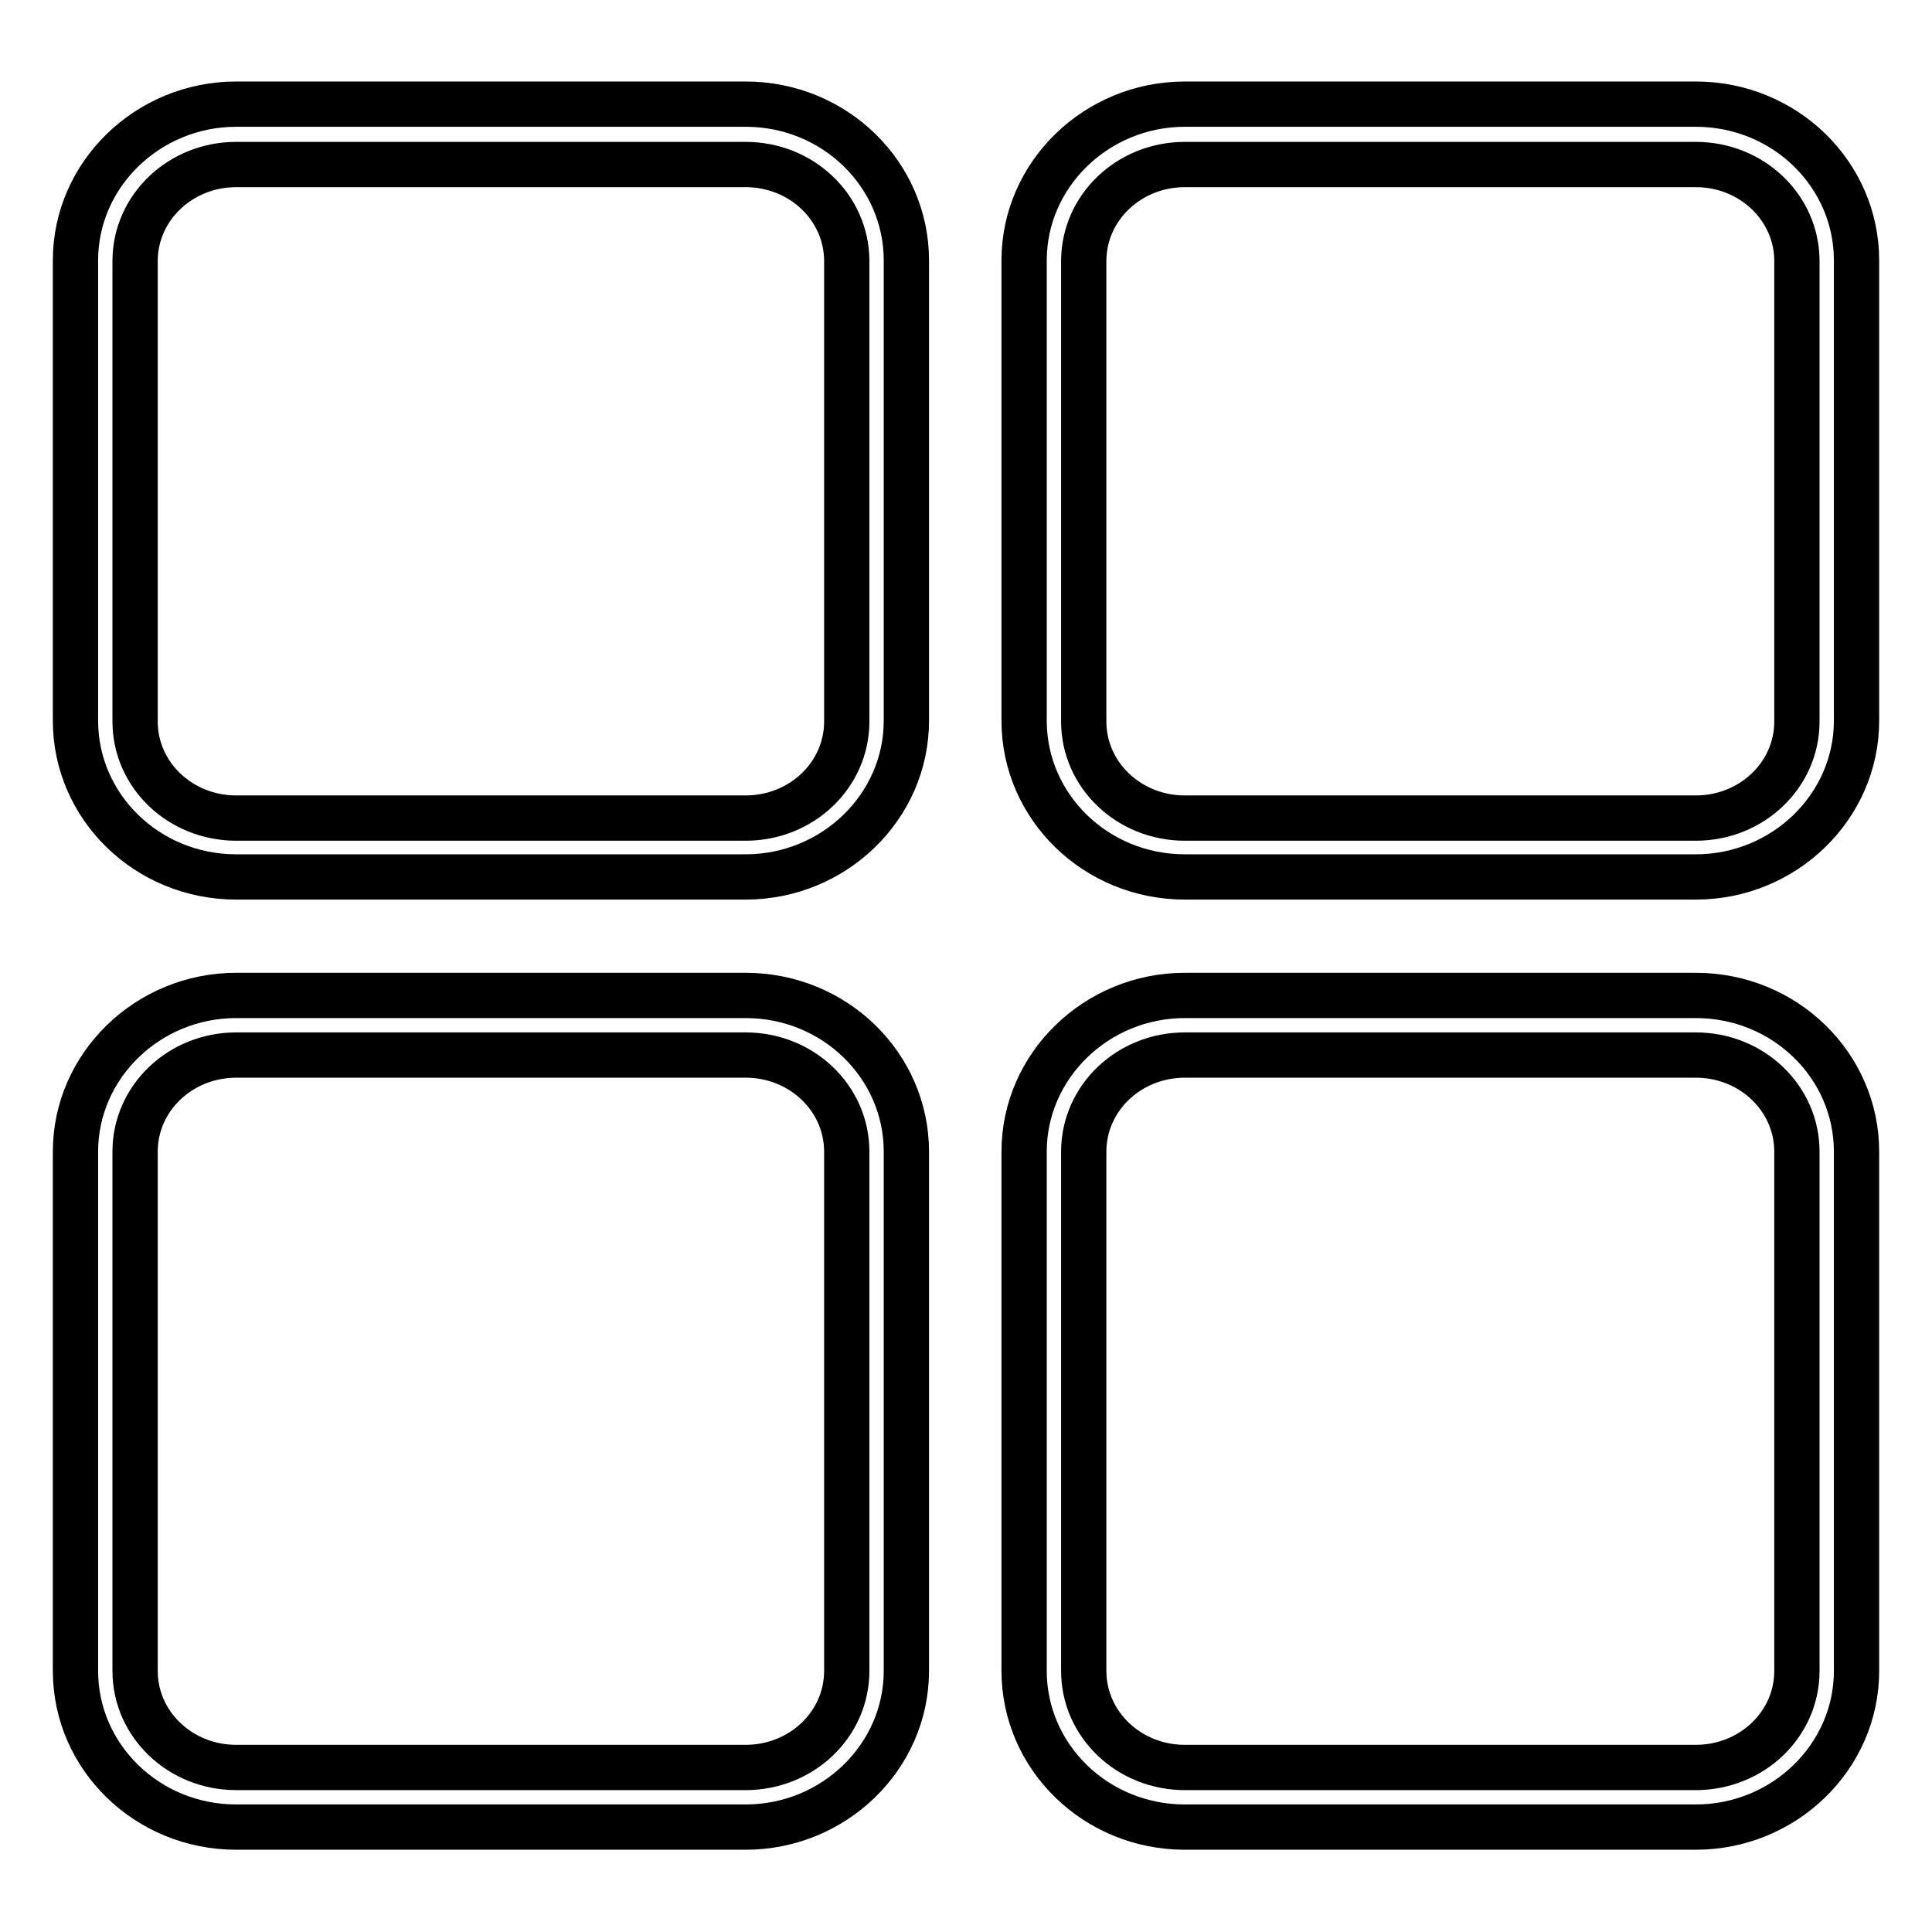 <?xml version="1.0" encoding="utf-8"?>
<!-- Svg Vector Icons : http://www.onlinewebfonts.com/icon -->
<!DOCTYPE svg PUBLIC "-//W3C//DTD SVG 1.1//EN" "http://www.w3.org/Graphics/SVG/1.1/DTD/svg11.dtd">
<svg version="1.1" xmlns="http://www.w3.org/2000/svg" xmlns:xlink="http://www.w3.org/1999/xlink" x="0px" y="0px" viewBox="0 0 256 256" enable-background="new 0 0 256 256" xml:space="preserve">
<g><g><path stroke-width="6" fill-opacity="0" stroke="#000000"  d="M224.7,242.1H157c-11.8,0-21.3-9.3-21.3-20.7v-68.8c0-11.4,9.6-20.7,21.3-20.7h67.7c11.8,0,21.3,9.3,21.3,20.7v68.8C246,232.8,236.4,242.1,224.7,242.1z M157,139.8c-7.4,0-13.4,5.7-13.4,12.8v68.8c0,7.1,6,12.8,13.4,12.8h67.7c7.4,0,13.4-5.7,13.4-12.8v-68.8c0-7.1-6-12.8-13.4-12.8H157z M98.8,242.1H31.3c-11.8,0-21.3-9.3-21.3-20.7v-68.8c0-11.4,9.6-20.7,21.3-20.7h67.5c11.8,0,21.3,9.3,21.3,20.7v68.8C120.1,232.8,110.5,242.1,98.8,242.1z M31.3,139.8c-7.4,0-13.4,5.7-13.4,12.8v68.8c0,7.1,6,12.8,13.4,12.8h67.5c7.4,0,13.4-5.7,13.4-12.8v-68.8c0-7.1-6-12.8-13.4-12.8H31.3z M224.7,116.2H157c-11.8,0-21.3-9.3-21.3-20.7v-61c0-11.4,9.6-20.7,21.3-20.7h67.7c11.8,0,21.3,9.3,21.3,20.7v61C246,106.9,236.4,116.2,224.7,116.2z M157,21.8c-7.4,0-13.4,5.7-13.4,12.8v61c0,7.1,6,12.8,13.4,12.8h67.7c7.4,0,13.4-5.7,13.4-12.8v-61c0-7.1-6-12.8-13.4-12.8H157z M98.8,116.2H31.3c-11.8,0-21.3-9.3-21.3-20.7v-61c0-11.4,9.6-20.7,21.3-20.7h67.5c11.8,0,21.3,9.3,21.3,20.7v61C120.1,106.9,110.5,116.2,98.8,116.2z M31.3,21.8c-7.4,0-13.4,5.7-13.4,12.8v61c0,7.1,6,12.8,13.4,12.8h67.5c7.4,0,13.4-5.7,13.4-12.8v-61c0-7.1-6-12.8-13.4-12.8H31.3z"/></g></g>
</svg>